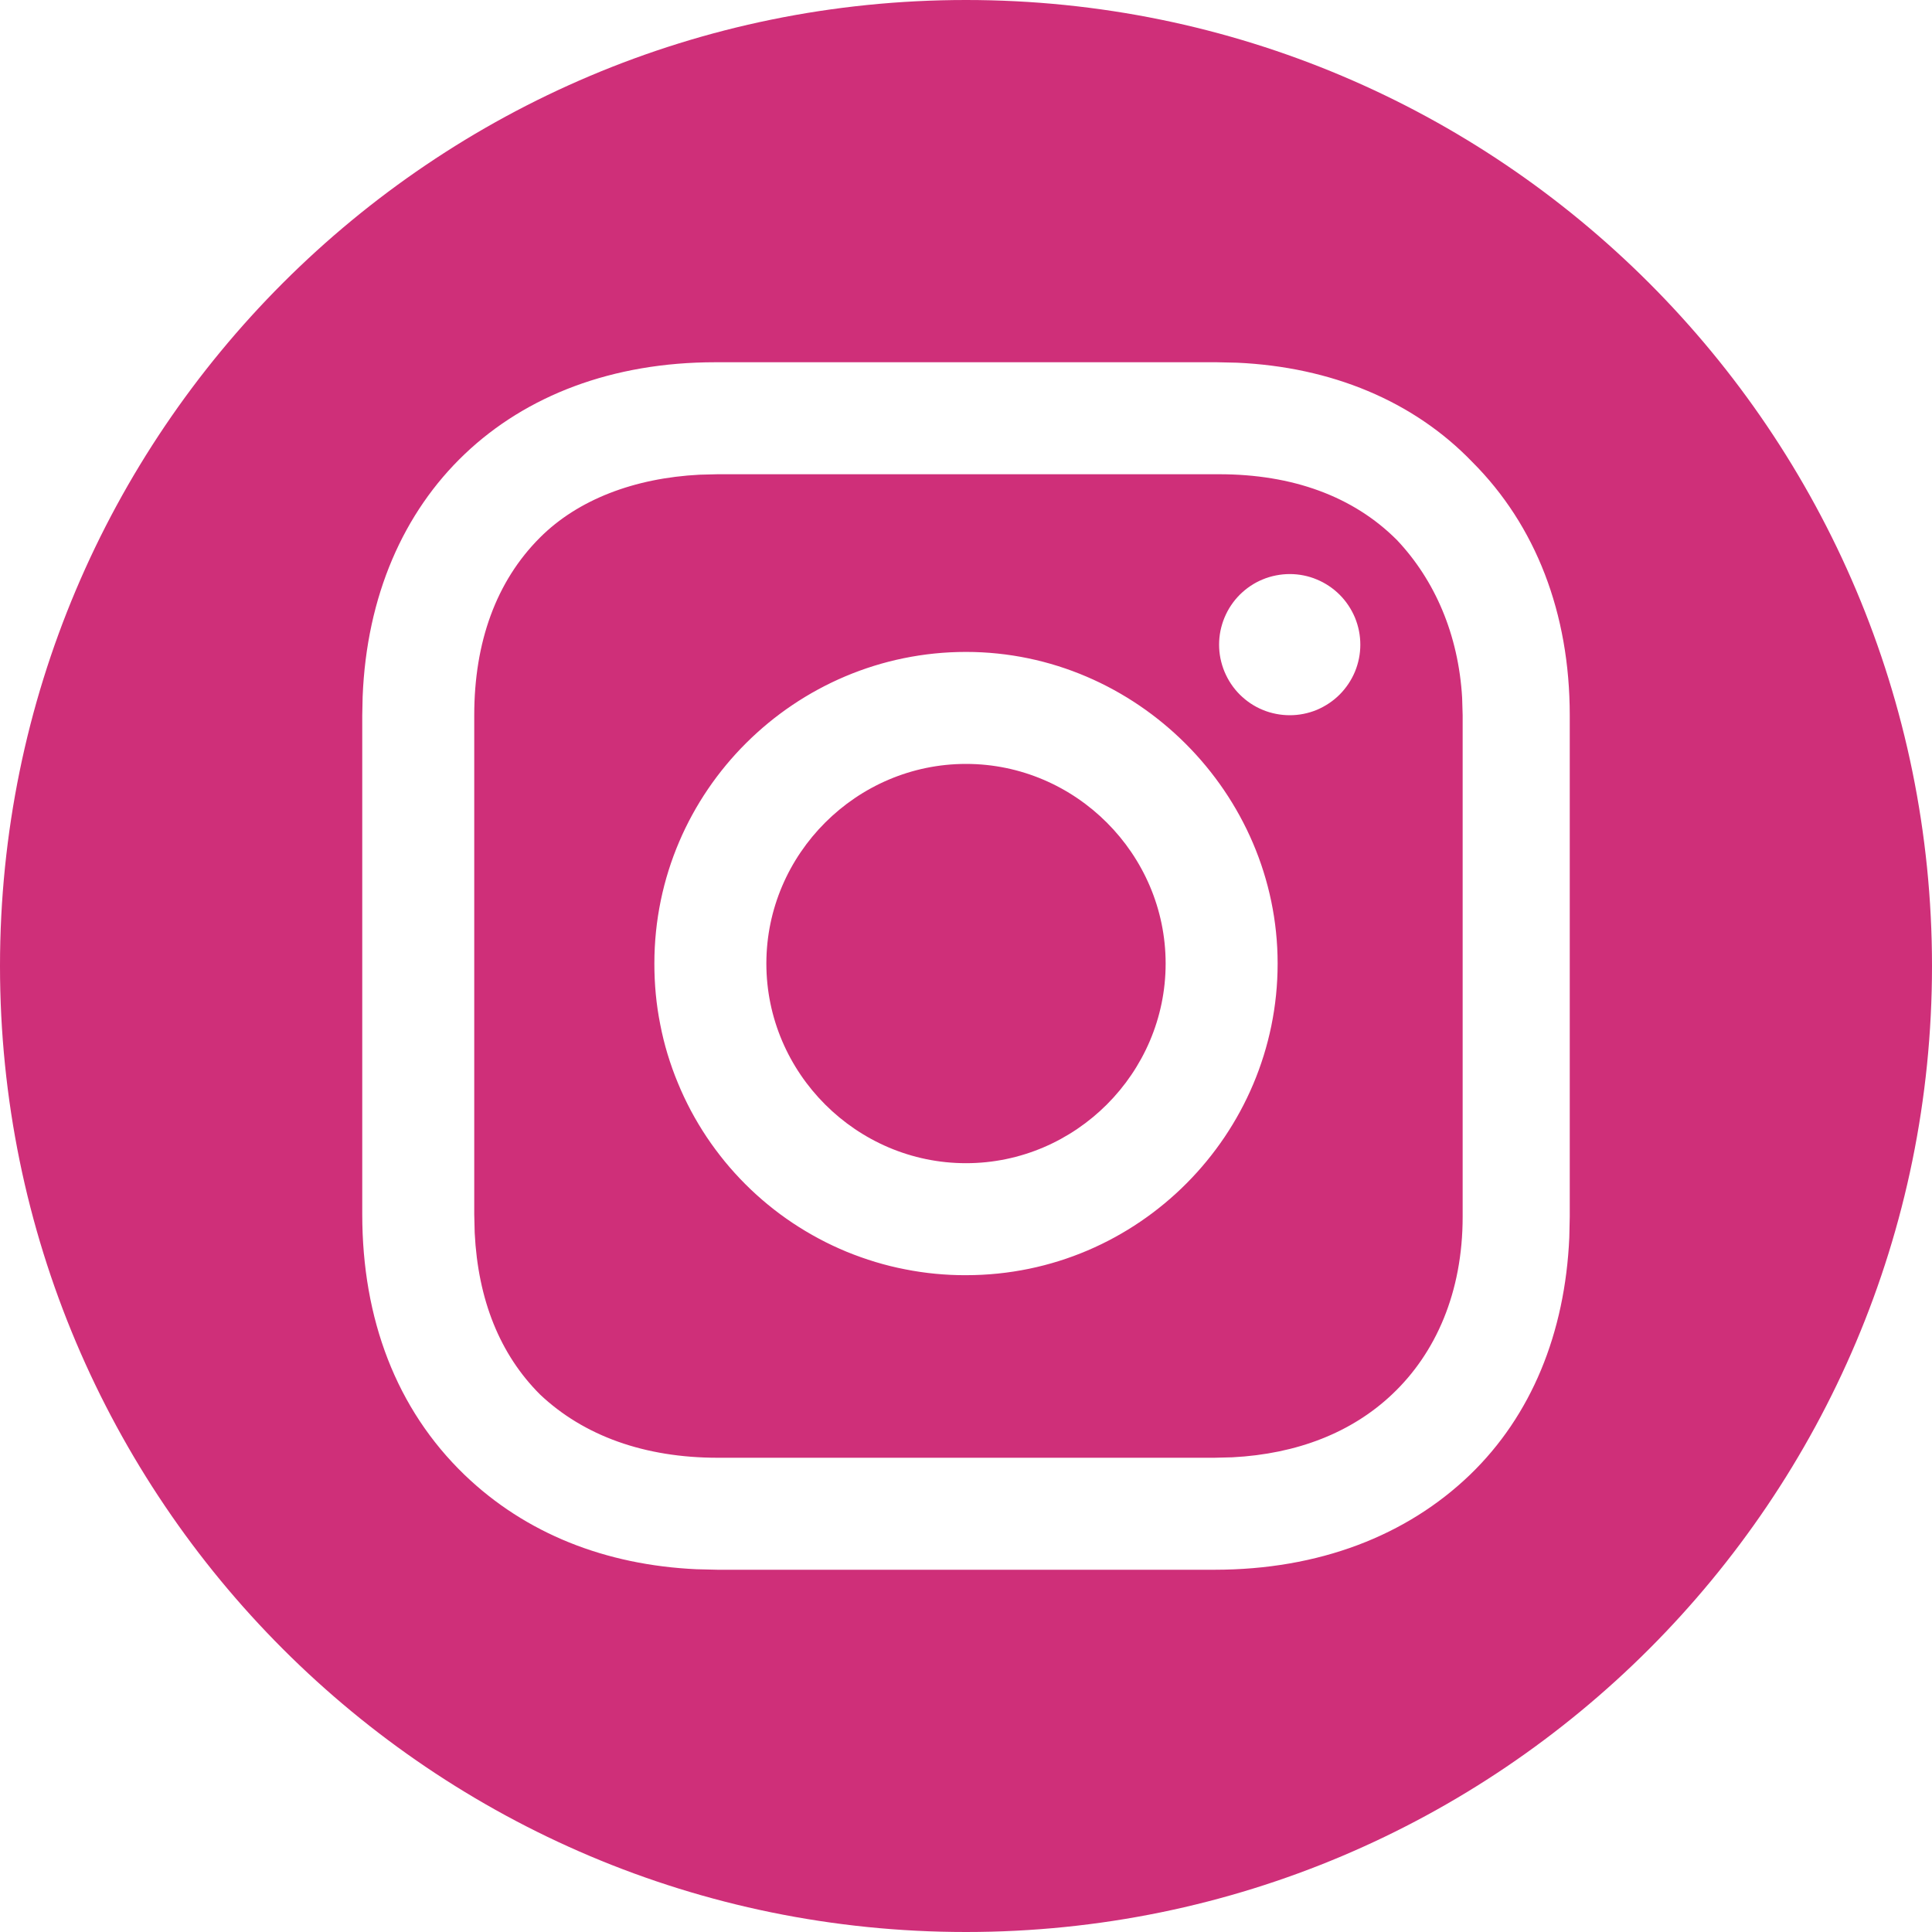 <svg width="30" height="30" viewBox="0 0 30 30" fill="none" xmlns="http://www.w3.org/2000/svg">
<g clip-path="url(#clip0_274_92)">
<path d="M15 0C23.284 0 30 6.716 30 15C30 23.284 23.284 30 15 30C6.716 30 0 23.284 0 15C0 6.716 6.716 0 15 0ZM18.894 5.625H11.106C7.914 5.625 5.755 7.691 5.631 10.819L5.625 11.106V18.856C5.625 20.481 6.154 21.88 7.213 22.901C8.161 23.813 9.402 24.302 10.815 24.367L11.144 24.375H18.856C20.481 24.375 21.842 23.846 22.825 22.901C23.778 21.983 24.302 20.704 24.368 19.216L24.375 18.894V11.106C24.375 9.519 23.846 8.158 22.863 7.175C21.946 6.222 20.666 5.698 19.209 5.632L18.894 5.625ZM11.144 7.364H18.931C20.065 7.364 21.011 7.704 21.691 8.385C22.28 9.008 22.647 9.854 22.704 10.835L22.712 11.106V18.894C22.712 20.066 22.296 21.011 21.615 21.653C20.992 22.242 20.145 22.577 19.135 22.629L18.856 22.636H11.144C10.01 22.636 9.065 22.296 8.385 21.653C7.761 21.029 7.423 20.183 7.371 19.144L7.364 18.856V11.106C7.364 9.972 7.704 9.027 8.385 8.347C8.974 7.758 9.849 7.423 10.864 7.371L11.144 7.364ZM15 10.123C12.354 10.123 10.161 12.278 10.161 14.962C10.161 15.121 10.168 15.279 10.183 15.437C10.198 15.595 10.221 15.752 10.252 15.907C10.282 16.063 10.32 16.217 10.366 16.369C10.412 16.52 10.465 16.67 10.526 16.816C10.586 16.963 10.654 17.106 10.728 17.246C10.803 17.386 10.884 17.522 10.972 17.654C11.06 17.786 11.155 17.913 11.255 18.036C11.356 18.159 11.462 18.276 11.574 18.388C11.686 18.5 11.804 18.607 11.926 18.707C12.049 18.808 12.176 18.902 12.308 18.99C12.44 19.078 12.576 19.159 12.716 19.234C12.856 19.309 12.999 19.376 13.146 19.437C13.293 19.497 13.442 19.55 13.594 19.596C13.746 19.642 13.899 19.68 14.055 19.71C14.211 19.741 14.367 19.764 14.525 19.779C14.683 19.794 14.841 19.802 15 19.801C17.684 19.801 19.839 17.608 19.839 14.962C19.839 12.316 17.646 10.123 15 10.123ZM15 11.862C16.701 11.862 18.1 13.261 18.1 14.962C18.1 16.663 16.701 18.062 15 18.062C13.299 18.062 11.9 16.663 11.9 14.962C11.9 13.261 13.299 11.862 15 11.862ZM20.028 8.914C19.956 8.914 19.884 8.921 19.814 8.935C19.743 8.949 19.674 8.969 19.608 8.997C19.541 9.024 19.478 9.058 19.418 9.098C19.358 9.138 19.303 9.184 19.252 9.234C19.201 9.285 19.155 9.341 19.115 9.401C19.075 9.46 19.042 9.524 19.014 9.59C18.986 9.657 18.966 9.725 18.951 9.796C18.937 9.867 18.93 9.938 18.93 10.01C18.93 10.082 18.937 10.153 18.951 10.224C18.966 10.295 18.986 10.363 19.014 10.43C19.042 10.496 19.075 10.559 19.115 10.619C19.155 10.679 19.201 10.735 19.252 10.786C19.303 10.836 19.358 10.882 19.418 10.922C19.478 10.962 19.541 10.996 19.608 11.023C19.674 11.051 19.743 11.071 19.814 11.085C19.884 11.099 19.956 11.106 20.028 11.106C20.1 11.106 20.171 11.099 20.241 11.085C20.312 11.071 20.381 11.05 20.447 11.023C20.513 10.995 20.576 10.961 20.636 10.921C20.696 10.881 20.751 10.836 20.802 10.785C20.853 10.734 20.898 10.678 20.938 10.619C20.978 10.559 21.012 10.496 21.04 10.429C21.067 10.363 21.088 10.294 21.102 10.224C21.116 10.153 21.123 10.082 21.123 10.01C21.123 9.938 21.116 9.867 21.102 9.796C21.088 9.726 21.067 9.657 21.04 9.591C21.012 9.524 20.978 9.461 20.938 9.401C20.898 9.341 20.853 9.286 20.802 9.235C20.751 9.184 20.696 9.139 20.636 9.099C20.576 9.059 20.513 9.025 20.447 8.998C20.381 8.97 20.312 8.949 20.241 8.935C20.171 8.921 20.1 8.914 20.028 8.914Z" fill="#CF2F79"/>
</g>
<defs>
<clipPath id="clip0_274_92">
<rect width="30" height="30" fill="white"/>
</clipPath>
</defs>
</svg>
